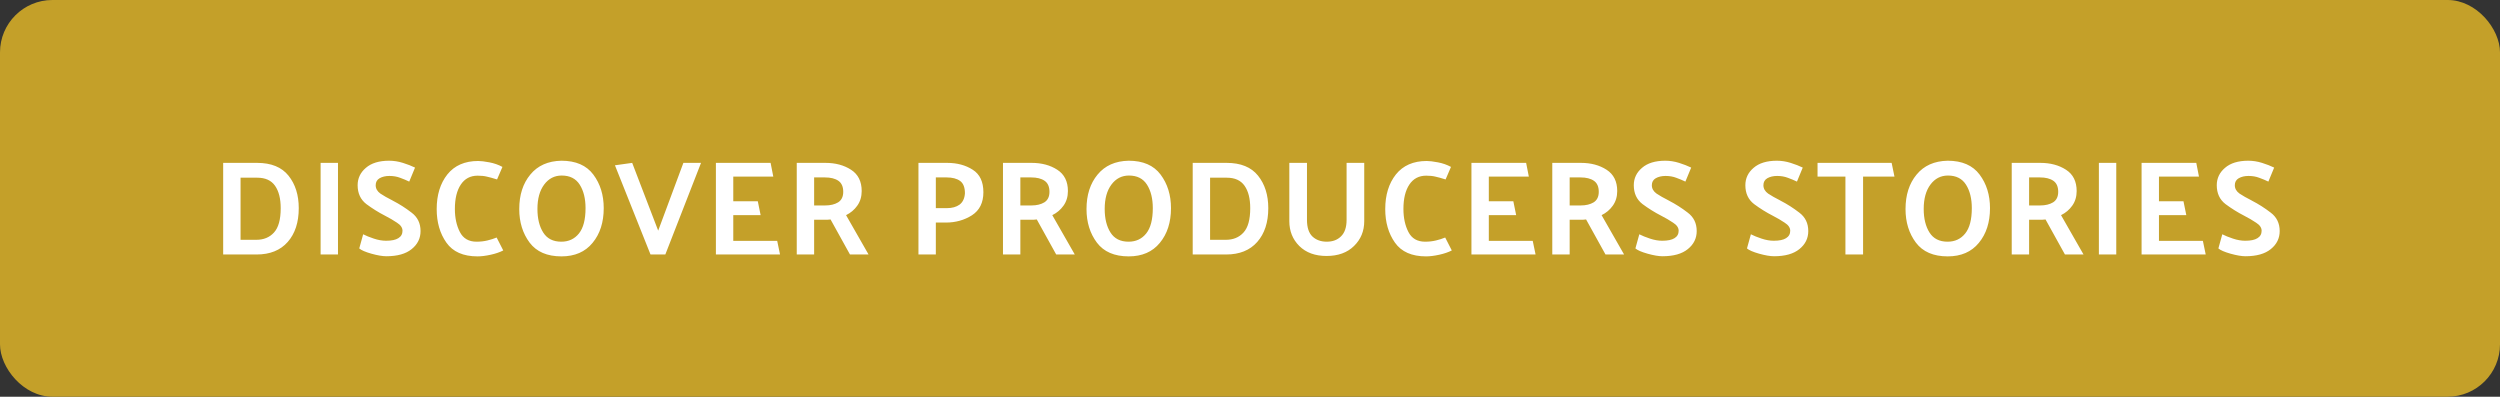 <svg width="334" height="53" viewBox="0 0 334 53" fill="none" xmlns="http://www.w3.org/2000/svg">
<rect x="0" y="0" width="334" height="53" fill="#333333" stroke="none"/>
<rect width="334" height="53" rx="7" fill="#C4A029"/>
<path d="M34.28 34H29.816V21.76H34.352C36.236 21.76 37.634 22.33 38.546 23.47C39.458 24.61 39.914 26.056 39.914 27.808C39.914 29.704 39.422 31.21 38.438 32.326C37.454 33.442 36.068 34 34.28 34ZM34.37 23.74H32.138V32.038H34.244C35.228 32.038 36.014 31.714 36.602 31.066C37.202 30.418 37.502 29.332 37.502 27.808C37.502 26.536 37.25 25.54 36.746 24.82C36.242 24.1 35.45 23.74 34.37 23.74ZM45.155 21.76V34H42.833V21.76H45.155ZM48.518 31.3C48.89 31.492 49.364 31.684 49.94 31.876C50.516 32.068 51.062 32.164 51.578 32.164C52.31 32.164 52.856 32.05 53.216 31.822C53.588 31.594 53.774 31.264 53.774 30.832C53.774 30.424 53.528 30.064 53.036 29.752C52.556 29.428 52.022 29.116 51.434 28.816C50.57 28.372 49.742 27.856 48.95 27.268C48.17 26.668 47.78 25.828 47.78 24.748C47.78 23.824 48.146 23.05 48.878 22.426C49.61 21.79 50.648 21.472 51.992 21.472C52.604 21.472 53.216 21.568 53.828 21.76C54.44 21.952 54.98 22.162 55.448 22.39L54.674 24.262C54.302 24.082 53.9 23.914 53.468 23.758C53.036 23.59 52.556 23.506 52.028 23.506C51.512 23.506 51.074 23.608 50.714 23.812C50.366 24.016 50.192 24.328 50.192 24.748C50.192 25.192 50.402 25.564 50.822 25.864C51.254 26.152 51.77 26.446 52.37 26.746L52.496 26.818C53.36 27.262 54.188 27.79 54.98 28.402C55.784 29.002 56.186 29.824 56.186 30.868C56.186 31.84 55.79 32.644 54.998 33.28C54.218 33.916 53.09 34.234 51.614 34.234C51.098 34.234 50.432 34.12 49.616 33.892C48.812 33.664 48.272 33.43 47.996 33.19L48.518 31.3ZM66.406 23.974C65.83 23.794 65.374 23.668 65.038 23.596C64.702 23.512 64.294 23.47 63.814 23.47C62.842 23.47 62.092 23.866 61.564 24.658C61.036 25.45 60.772 26.536 60.772 27.916C60.772 29.104 60.994 30.13 61.438 30.994C61.882 31.858 62.626 32.29 63.67 32.29C64.186 32.29 64.666 32.236 65.11 32.128C65.566 32.02 65.98 31.888 66.352 31.732L67.234 33.46C66.766 33.7 66.202 33.892 65.542 34.036C64.882 34.18 64.3 34.252 63.796 34.252C61.888 34.252 60.502 33.64 59.638 32.416C58.774 31.192 58.342 29.698 58.342 27.934C58.342 26.05 58.816 24.508 59.764 23.308C60.724 22.108 62.098 21.508 63.886 21.508C64.246 21.508 64.744 21.568 65.38 21.688C66.016 21.808 66.598 22.012 67.126 22.3L66.406 23.974ZM69.372 27.934C69.372 26.05 69.864 24.514 70.848 23.326C71.832 22.126 73.218 21.508 75.006 21.472C76.926 21.472 78.348 22.09 79.272 23.326C80.196 24.562 80.658 26.056 80.658 27.808C80.658 29.704 80.16 31.252 79.164 32.452C78.18 33.652 76.794 34.252 75.006 34.252C73.098 34.252 71.682 33.64 70.758 32.416C69.834 31.18 69.372 29.686 69.372 27.934ZM71.802 27.916C71.802 29.2 72.06 30.25 72.576 31.066C73.092 31.882 73.896 32.29 74.988 32.29C75.972 32.29 76.758 31.924 77.346 31.192C77.934 30.46 78.228 29.332 78.228 27.808C78.228 26.536 77.97 25.492 77.454 24.676C76.938 23.86 76.134 23.452 75.042 23.452C74.082 23.452 73.302 23.854 72.702 24.658C72.102 25.462 71.802 26.548 71.802 27.916ZM86.908 34L82.156 22.084L84.46 21.76L87.934 30.814L91.3 21.76H93.658L88.888 34H86.908ZM104.212 34H95.644V21.76H102.952L103.312 23.596H97.966V26.89H101.242L101.62 28.744H97.966V32.182H103.834L104.212 34ZM110.208 23.704H108.768V27.448H110.244C110.94 27.448 111.516 27.31 111.972 27.034C112.428 26.746 112.656 26.278 112.656 25.63C112.656 24.946 112.44 24.454 112.008 24.154C111.576 23.854 110.976 23.704 110.208 23.704ZM113.556 34L110.964 29.32C110.832 29.332 110.694 29.344 110.55 29.356C110.406 29.356 110.262 29.356 110.118 29.356H108.768V34H106.446V21.76H110.28C111.612 21.76 112.752 22.066 113.7 22.678C114.648 23.29 115.122 24.238 115.122 25.522C115.122 26.278 114.924 26.932 114.528 27.484C114.144 28.024 113.646 28.444 113.034 28.744L116.04 34H113.556ZM122.705 34V21.76H126.539C127.871 21.76 129.011 22.066 129.959 22.678C130.907 23.278 131.381 24.28 131.381 25.684C131.381 27.076 130.871 28.102 129.851 28.762C128.831 29.41 127.673 29.734 126.377 29.734H125.027V34H122.705ZM126.467 23.704H125.027V27.808H126.503C127.199 27.808 127.763 27.652 128.195 27.34C128.627 27.016 128.867 26.512 128.915 25.828C128.915 25.036 128.699 24.484 128.267 24.172C127.835 23.86 127.235 23.704 126.467 23.704ZM137.76 23.704H136.32V27.448H137.796C138.492 27.448 139.068 27.31 139.524 27.034C139.98 26.746 140.208 26.278 140.208 25.63C140.208 24.946 139.992 24.454 139.56 24.154C139.128 23.854 138.528 23.704 137.76 23.704ZM141.108 34L138.516 29.32C138.384 29.332 138.246 29.344 138.102 29.356C137.958 29.356 137.814 29.356 137.67 29.356H136.32V34H133.998V21.76H137.832C139.164 21.76 140.304 22.066 141.252 22.678C142.2 23.29 142.674 24.238 142.674 25.522C142.674 26.278 142.476 26.932 142.08 27.484C141.696 28.024 141.198 28.444 140.586 28.744L143.592 34H141.108ZM145.158 27.934C145.158 26.05 145.65 24.514 146.634 23.326C147.618 22.126 149.004 21.508 150.792 21.472C152.712 21.472 154.134 22.09 155.058 23.326C155.982 24.562 156.444 26.056 156.444 27.808C156.444 29.704 155.946 31.252 154.95 32.452C153.966 33.652 152.58 34.252 150.792 34.252C148.884 34.252 147.468 33.64 146.544 32.416C145.62 31.18 145.158 29.686 145.158 27.934ZM147.588 27.916C147.588 29.2 147.846 30.25 148.362 31.066C148.878 31.882 149.682 32.29 150.774 32.29C151.758 32.29 152.544 31.924 153.132 31.192C153.72 30.46 154.014 29.332 154.014 27.808C154.014 26.536 153.756 25.492 153.24 24.676C152.724 23.86 151.92 23.452 150.828 23.452C149.868 23.452 149.088 23.854 148.488 24.658C147.888 25.462 147.588 26.548 147.588 27.916ZM163.809 34H159.345V21.76H163.881C165.765 21.76 167.163 22.33 168.075 23.47C168.987 24.61 169.443 26.056 169.443 27.808C169.443 29.704 168.951 31.21 167.967 32.326C166.983 33.442 165.597 34 163.809 34ZM163.899 23.74H161.667V32.038H163.773C164.757 32.038 165.543 31.714 166.131 31.066C166.731 30.418 167.031 29.332 167.031 27.808C167.031 26.536 166.779 25.54 166.275 24.82C165.771 24.1 164.979 23.74 163.899 23.74ZM174.612 21.76V29.374C174.612 30.394 174.858 31.138 175.35 31.606C175.842 32.062 176.478 32.29 177.258 32.29C178.05 32.29 178.686 32.05 179.166 31.57C179.658 31.09 179.904 30.358 179.904 29.374V21.76H182.262V29.554C182.262 30.874 181.806 31.978 180.894 32.866C179.994 33.754 178.77 34.198 177.222 34.198C175.698 34.198 174.486 33.754 173.586 32.866C172.698 31.978 172.254 30.874 172.254 29.554V21.76H174.612ZM193.132 23.974C192.556 23.794 192.1 23.668 191.764 23.596C191.428 23.512 191.02 23.47 190.54 23.47C189.568 23.47 188.818 23.866 188.29 24.658C187.762 25.45 187.498 26.536 187.498 27.916C187.498 29.104 187.72 30.13 188.164 30.994C188.608 31.858 189.352 32.29 190.396 32.29C190.912 32.29 191.392 32.236 191.836 32.128C192.292 32.02 192.706 31.888 193.078 31.732L193.96 33.46C193.492 33.7 192.928 33.892 192.268 34.036C191.608 34.18 191.026 34.252 190.522 34.252C188.614 34.252 187.228 33.64 186.364 32.416C185.5 31.192 185.068 29.698 185.068 27.934C185.068 26.05 185.542 24.508 186.49 23.308C187.45 22.108 188.824 21.508 190.612 21.508C190.972 21.508 191.47 21.568 192.106 21.688C192.742 21.808 193.324 22.012 193.852 22.3L193.132 23.974ZM205.152 34H196.584V21.76H203.892L204.252 23.596H198.906V26.89H202.182L202.56 28.744H198.906V32.182H204.774L205.152 34ZM211.147 23.704H209.707V27.448H211.183C211.879 27.448 212.455 27.31 212.911 27.034C213.367 26.746 213.595 26.278 213.595 25.63C213.595 24.946 213.379 24.454 212.947 24.154C212.515 23.854 211.915 23.704 211.147 23.704ZM214.495 34L211.903 29.32C211.771 29.332 211.633 29.344 211.489 29.356C211.345 29.356 211.201 29.356 211.057 29.356H209.707V34H207.385V21.76H211.219C212.551 21.76 213.691 22.066 214.639 22.678C215.587 23.29 216.061 24.238 216.061 25.522C216.061 26.278 215.863 26.932 215.467 27.484C215.083 28.024 214.585 28.444 213.973 28.744L216.979 34H214.495ZM219.012 31.3C219.384 31.492 219.858 31.684 220.434 31.876C221.01 32.068 221.556 32.164 222.072 32.164C222.804 32.164 223.35 32.05 223.71 31.822C224.082 31.594 224.268 31.264 224.268 30.832C224.268 30.424 224.022 30.064 223.53 29.752C223.05 29.428 222.516 29.116 221.928 28.816C221.064 28.372 220.236 27.856 219.444 27.268C218.664 26.668 218.274 25.828 218.274 24.748C218.274 23.824 218.64 23.05 219.372 22.426C220.104 21.79 221.142 21.472 222.486 21.472C223.098 21.472 223.71 21.568 224.322 21.76C224.934 21.952 225.474 22.162 225.942 22.39L225.168 24.262C224.796 24.082 224.394 23.914 223.962 23.758C223.53 23.59 223.05 23.506 222.522 23.506C222.006 23.506 221.568 23.608 221.208 23.812C220.86 24.016 220.686 24.328 220.686 24.748C220.686 25.192 220.896 25.564 221.316 25.864C221.748 26.152 222.264 26.446 222.864 26.746L222.99 26.818C223.854 27.262 224.682 27.79 225.474 28.402C226.278 29.002 226.68 29.824 226.68 30.868C226.68 31.84 226.284 32.644 225.492 33.28C224.712 33.916 223.584 34.234 222.108 34.234C221.592 34.234 220.926 34.12 220.11 33.892C219.306 33.664 218.766 33.43 218.49 33.19L219.012 31.3ZM233.918 31.3C234.29 31.492 234.764 31.684 235.34 31.876C235.916 32.068 236.462 32.164 236.978 32.164C237.71 32.164 238.256 32.05 238.616 31.822C238.988 31.594 239.174 31.264 239.174 30.832C239.174 30.424 238.928 30.064 238.436 29.752C237.956 29.428 237.422 29.116 236.834 28.816C235.97 28.372 235.142 27.856 234.35 27.268C233.57 26.668 233.18 25.828 233.18 24.748C233.18 23.824 233.546 23.05 234.278 22.426C235.01 21.79 236.048 21.472 237.392 21.472C238.004 21.472 238.616 21.568 239.228 21.76C239.84 21.952 240.38 22.162 240.848 22.39L240.074 24.262C239.702 24.082 239.3 23.914 238.868 23.758C238.436 23.59 237.956 23.506 237.428 23.506C236.912 23.506 236.474 23.608 236.114 23.812C235.766 24.016 235.592 24.328 235.592 24.748C235.592 25.192 235.802 25.564 236.222 25.864C236.654 26.152 237.17 26.446 237.77 26.746L237.896 26.818C238.76 27.262 239.588 27.79 240.38 28.402C241.184 29.002 241.586 29.824 241.586 30.868C241.586 31.84 241.19 32.644 240.398 33.28C239.618 33.916 238.49 34.234 237.014 34.234C236.498 34.234 235.832 34.12 235.016 33.892C234.212 33.664 233.672 33.43 233.396 33.19L233.918 31.3ZM242.823 21.76H252.723L253.101 23.596H248.907V34H246.549V23.596H242.823V21.76ZM254.578 27.934C254.578 26.05 255.07 24.514 256.054 23.326C257.038 22.126 258.424 21.508 260.212 21.472C262.132 21.472 263.554 22.09 264.478 23.326C265.402 24.562 265.864 26.056 265.864 27.808C265.864 29.704 265.366 31.252 264.37 32.452C263.386 33.652 262 34.252 260.212 34.252C258.304 34.252 256.888 33.64 255.964 32.416C255.04 31.18 254.578 29.686 254.578 27.934ZM257.008 27.916C257.008 29.2 257.266 30.25 257.782 31.066C258.298 31.882 259.102 32.29 260.194 32.29C261.178 32.29 261.964 31.924 262.552 31.192C263.14 30.46 263.434 29.332 263.434 27.808C263.434 26.536 263.176 25.492 262.66 24.676C262.144 23.86 261.34 23.452 260.248 23.452C259.288 23.452 258.508 23.854 257.908 24.658C257.308 25.462 257.008 26.548 257.008 27.916ZM272.528 23.704H271.088V27.448H272.564C273.26 27.448 273.836 27.31 274.292 27.034C274.748 26.746 274.976 26.278 274.976 25.63C274.976 24.946 274.76 24.454 274.328 24.154C273.896 23.854 273.296 23.704 272.528 23.704ZM275.876 34L273.284 29.32C273.152 29.332 273.014 29.344 272.87 29.356C272.726 29.356 272.582 29.356 272.438 29.356H271.088V34H268.766V21.76H272.6C273.932 21.76 275.072 22.066 276.02 22.678C276.968 23.29 277.442 24.238 277.442 25.522C277.442 26.278 277.244 26.932 276.848 27.484C276.464 28.024 275.966 28.444 275.354 28.744L278.36 34H275.876ZM282.733 21.76V34H280.411V21.76H282.733ZM294.683 34H286.115V21.76H293.423L293.783 23.596H288.437V26.89H291.713L292.091 28.744H288.437V32.182H294.305L294.683 34ZM296.898 31.3C297.27 31.492 297.744 31.684 298.32 31.876C298.896 32.068 299.442 32.164 299.958 32.164C300.69 32.164 301.236 32.05 301.596 31.822C301.968 31.594 302.154 31.264 302.154 30.832C302.154 30.424 301.908 30.064 301.416 29.752C300.936 29.428 300.402 29.116 299.814 28.816C298.95 28.372 298.122 27.856 297.33 27.268C296.55 26.668 296.16 25.828 296.16 24.748C296.16 23.824 296.526 23.05 297.258 22.426C297.99 21.79 299.028 21.472 300.372 21.472C300.984 21.472 301.596 21.568 302.208 21.76C302.82 21.952 303.36 22.162 303.828 22.39L303.054 24.262C302.682 24.082 302.28 23.914 301.848 23.758C301.416 23.59 300.936 23.506 300.408 23.506C299.892 23.506 299.454 23.608 299.094 23.812C298.746 24.016 298.572 24.328 298.572 24.748C298.572 25.192 298.782 25.564 299.202 25.864C299.634 26.152 300.15 26.446 300.75 26.746L300.876 26.818C301.74 27.262 302.568 27.79 303.36 28.402C304.164 29.002 304.566 29.824 304.566 30.868C304.566 31.84 304.17 32.644 303.378 33.28C302.598 33.916 301.47 34.234 299.994 34.234C299.478 34.234 298.812 34.12 297.996 33.892C297.192 33.664 296.652 33.43 296.376 33.19L296.898 31.3Z" fill="white"/>
</svg>
